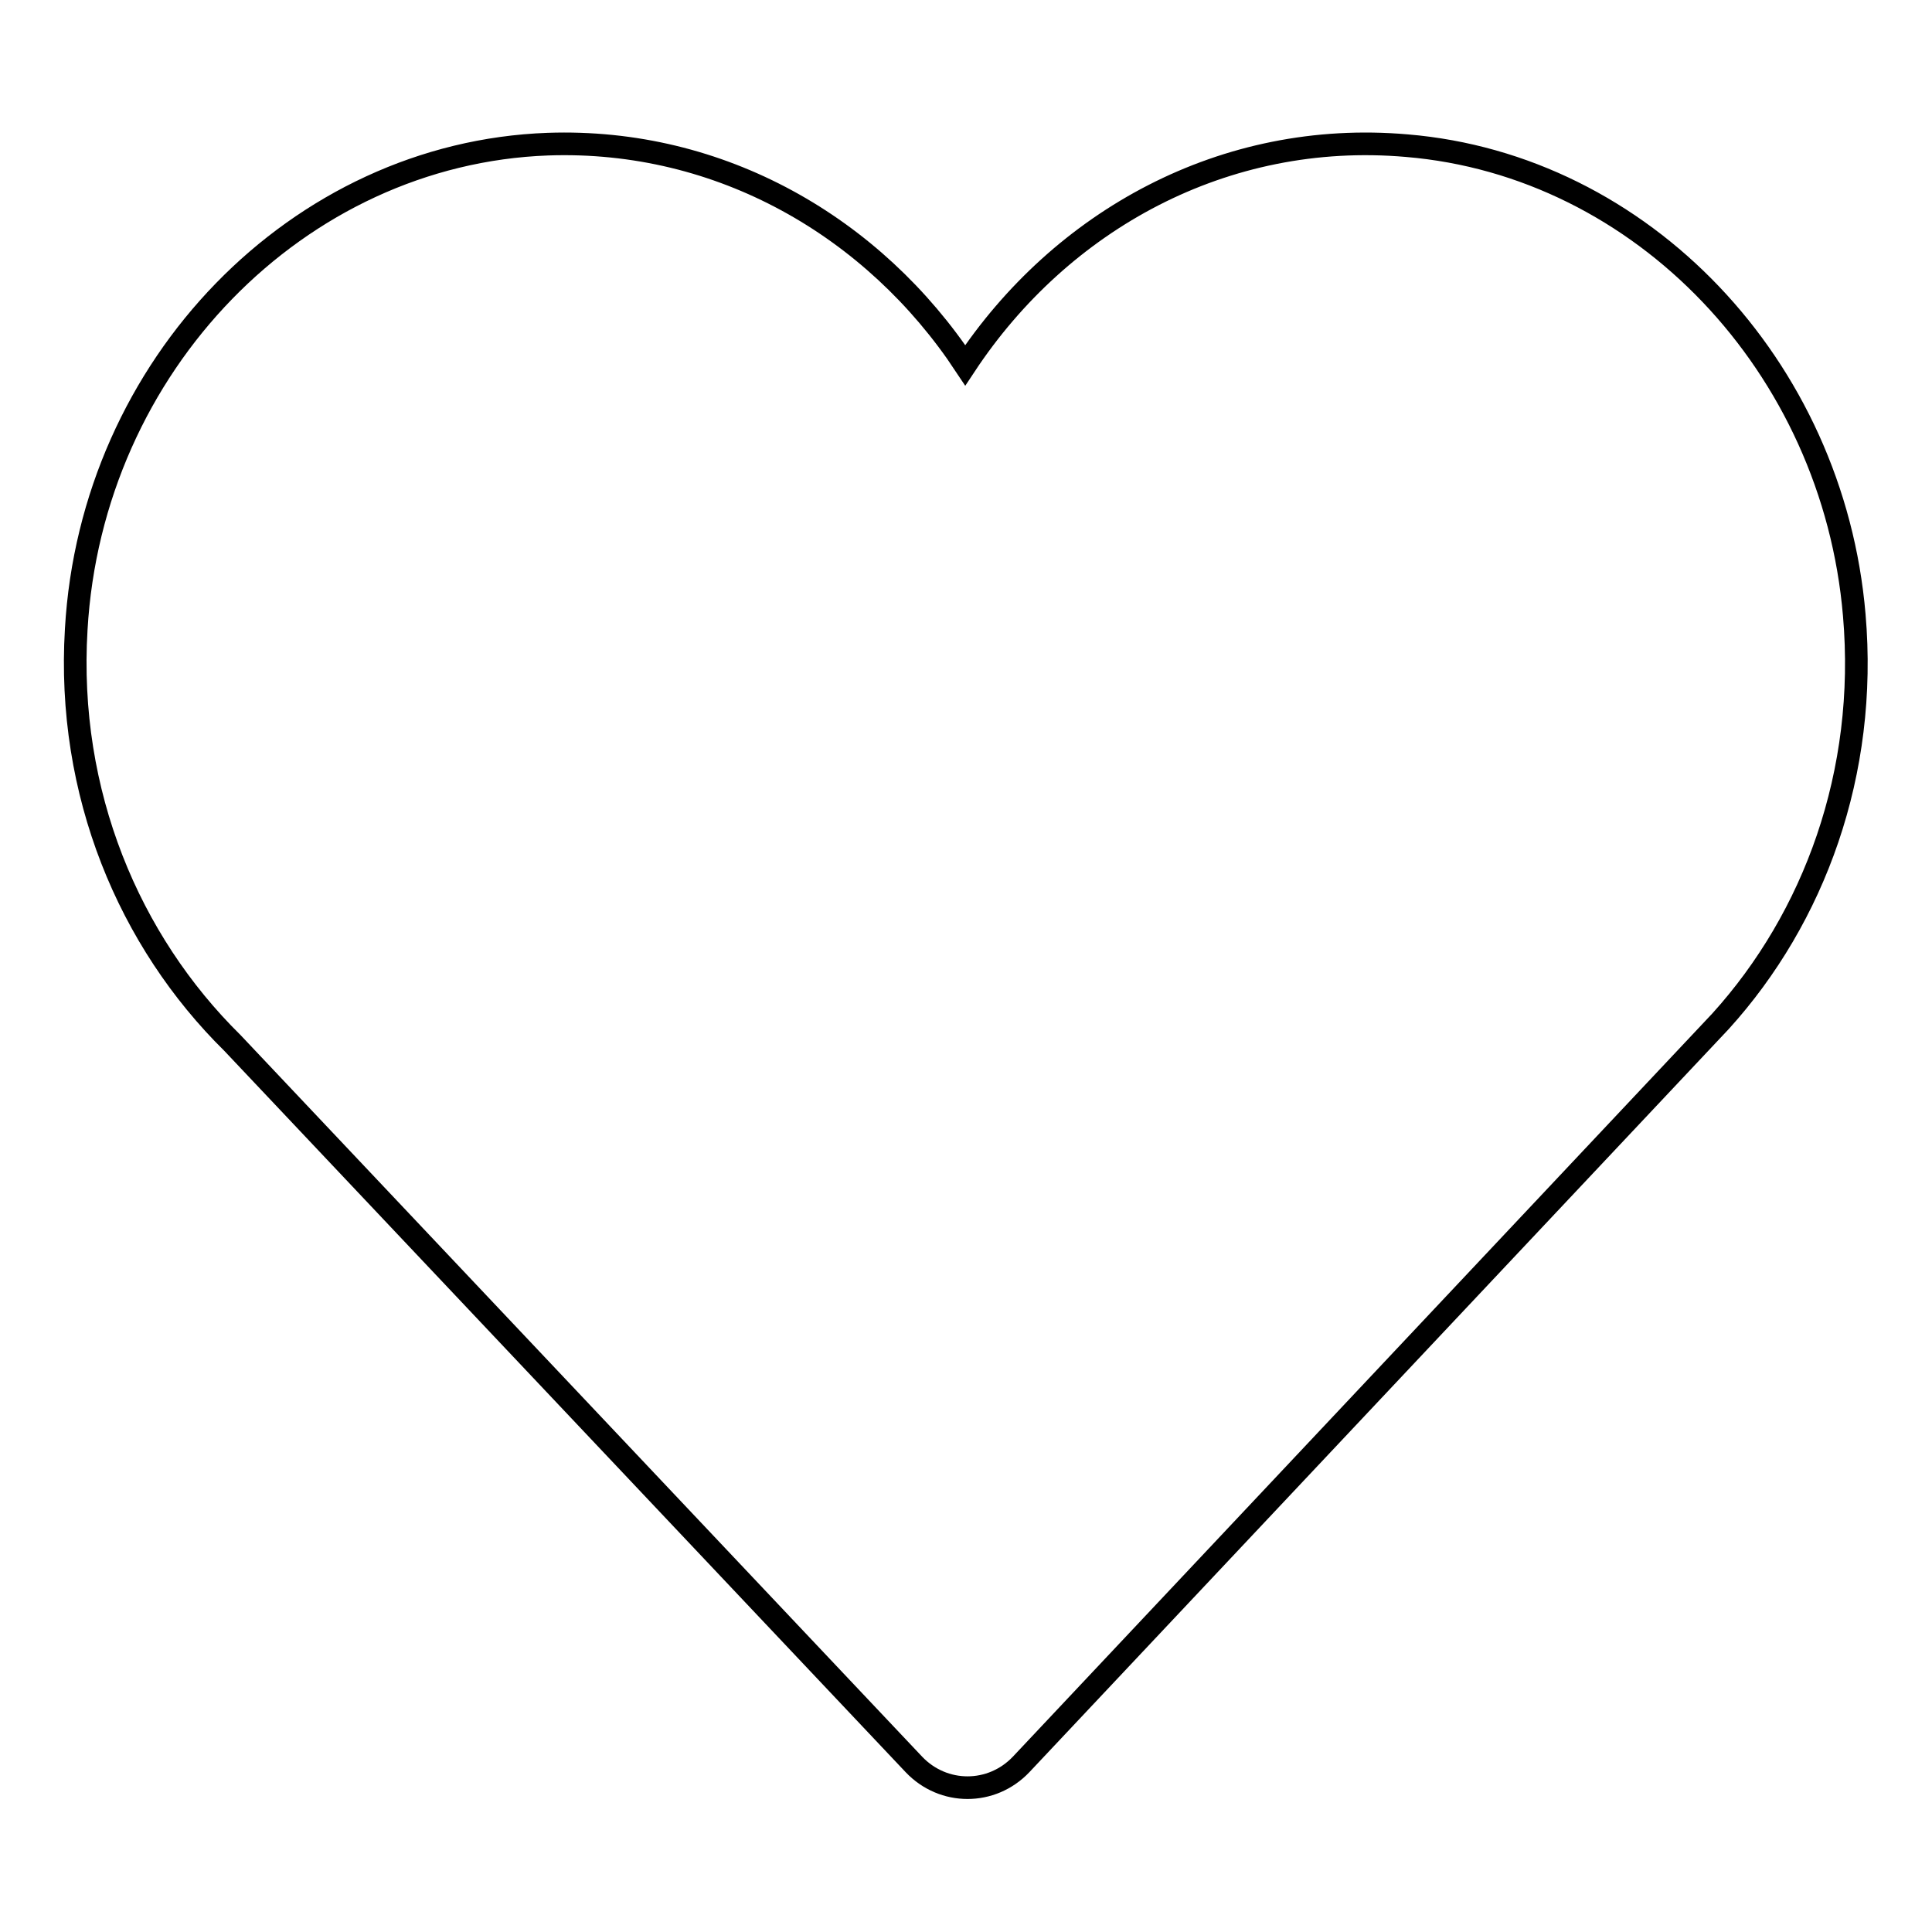 <?xml version="1.0" encoding="utf-8"?>
<!-- Svg Vector Icons : http://www.onlinewebfonts.com/icon -->
<!DOCTYPE svg PUBLIC "-//W3C//DTD SVG 1.1//EN" "http://www.w3.org/Graphics/SVG/1.1/DTD/svg11.dtd">
<svg version="1.1" xmlns="http://www.w3.org/2000/svg" xmlns:xlink="http://www.w3.org/1999/xlink" x="0px" y="0px" viewBox="0 0 256 256" enable-background="new 0 0 256 256" xml:space="preserve">
<g> <path stroke-width="3" fill-opacity="0" stroke="#000000"  d="M245.7,81.5c-2.8-33-28.1-59.6-59.3-62.2c-24.2-2.1-45.8,9.9-58.5,29.1c-12.1-18.3-32.4-30.1-55.3-29.3 c-33.1,1.2-60.5,29.3-62.5,64.3c-1.3,21.7,7,41.3,20.7,54.8l90.3,95.6c3.9,4.1,10.3,4.1,14.2,0l92.7-98.5 C240.4,121.6,247.5,102.4,245.7,81.5z"/></g>
</svg>
